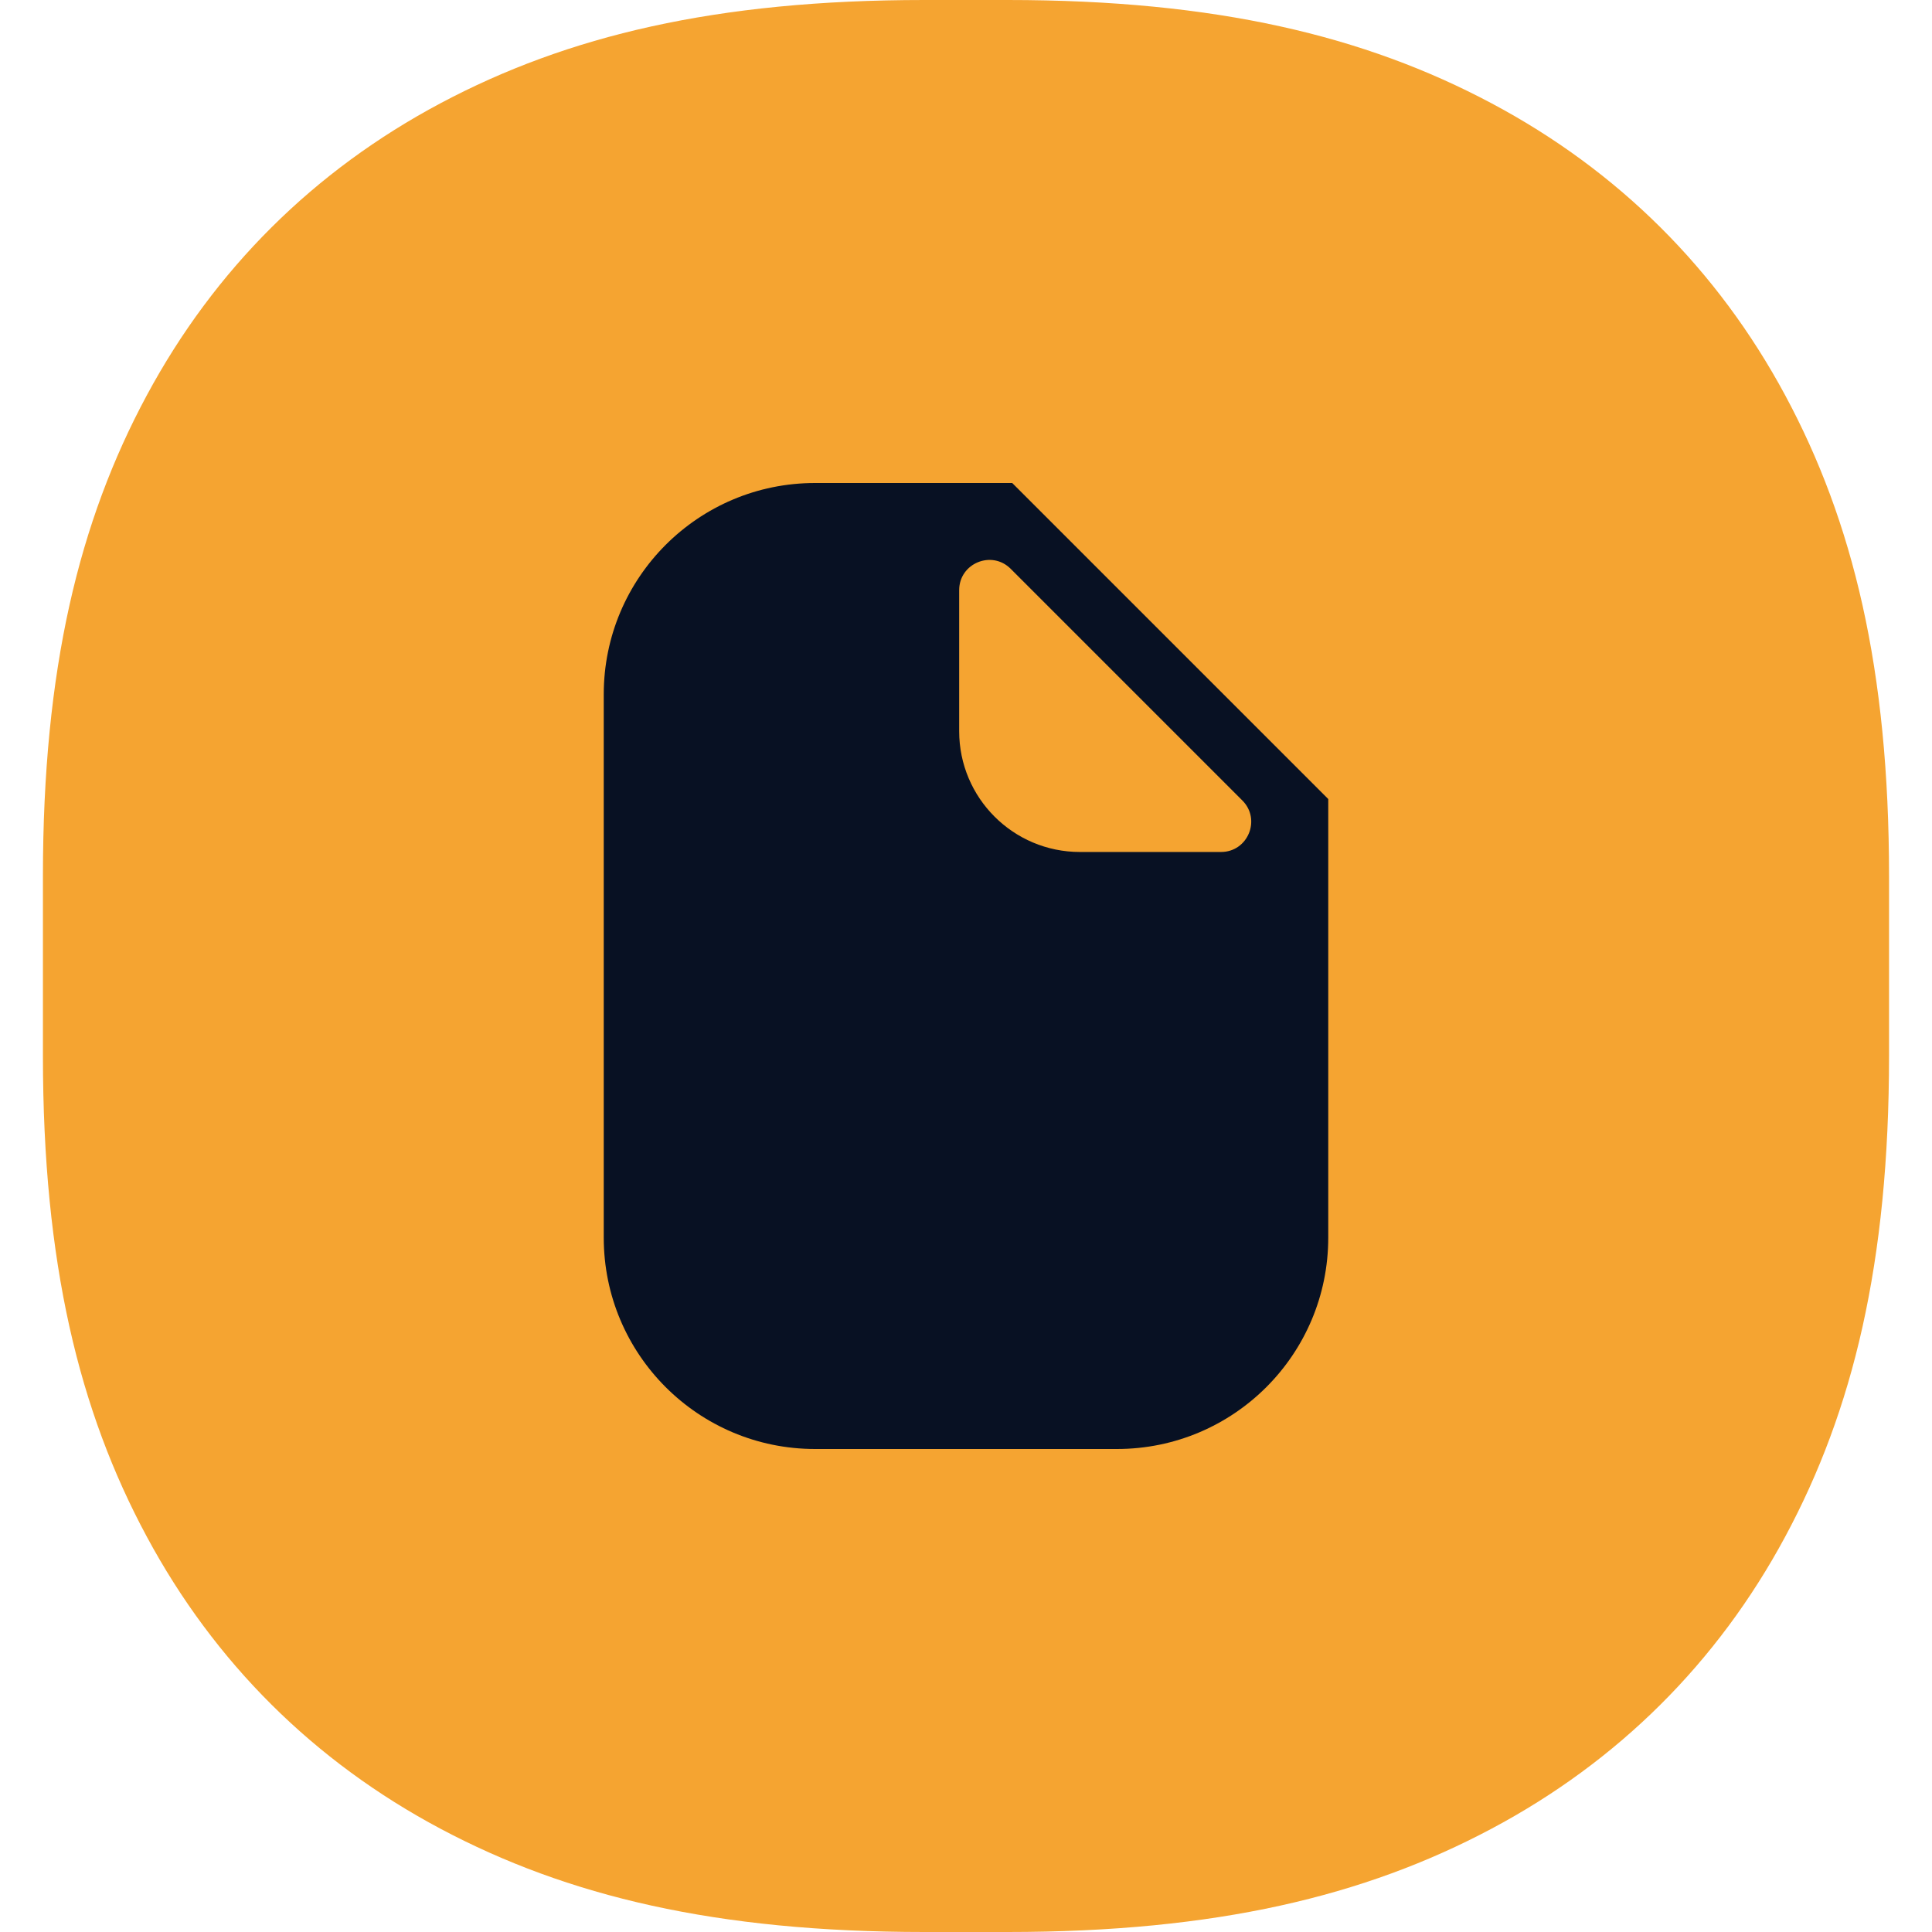 <svg width="64" height="64" viewBox="0 0 64 64" fill="none" xmlns="http://www.w3.org/2000/svg">
<path d="M33.382 0C40.283 0 45.208 1.188 49.404 3.419C53.601 5.65 56.894 8.925 59.138 13.097C61.382 17.268 62.577 22.165 62.577 29.025V34.975C62.577 41.836 61.382 46.732 59.138 50.903C56.894 55.075 53.601 58.35 49.404 60.581C45.208 62.812 40.283 64 33.382 64H30.617C23.716 64 18.791 62.812 14.595 60.581C10.399 58.35 7.106 55.075 4.862 50.903C2.617 46.732 1.422 41.835 1.422 34.975V29.025C1.422 22.165 2.617 17.268 4.862 13.097C7.106 8.925 10.399 5.65 14.595 3.419C18.791 1.188 23.716 2.33886e-05 30.617 0H33.382Z" fill="#F5A431"/>
<path d="M44 26.469V41C44 44.866 40.866 48 37 48H27C23.134 48 20 44.866 20 41V23C20 19.134 23.134 16 27 16H33.531L44 26.469ZM33.481 18.843C32.852 18.213 31.774 18.659 31.774 19.55V24.223C31.774 26.432 33.565 28.223 35.774 28.223H40.447C41.338 28.223 41.784 27.146 41.154 26.516L33.481 18.843Z" fill="#081123"/>
</svg>
